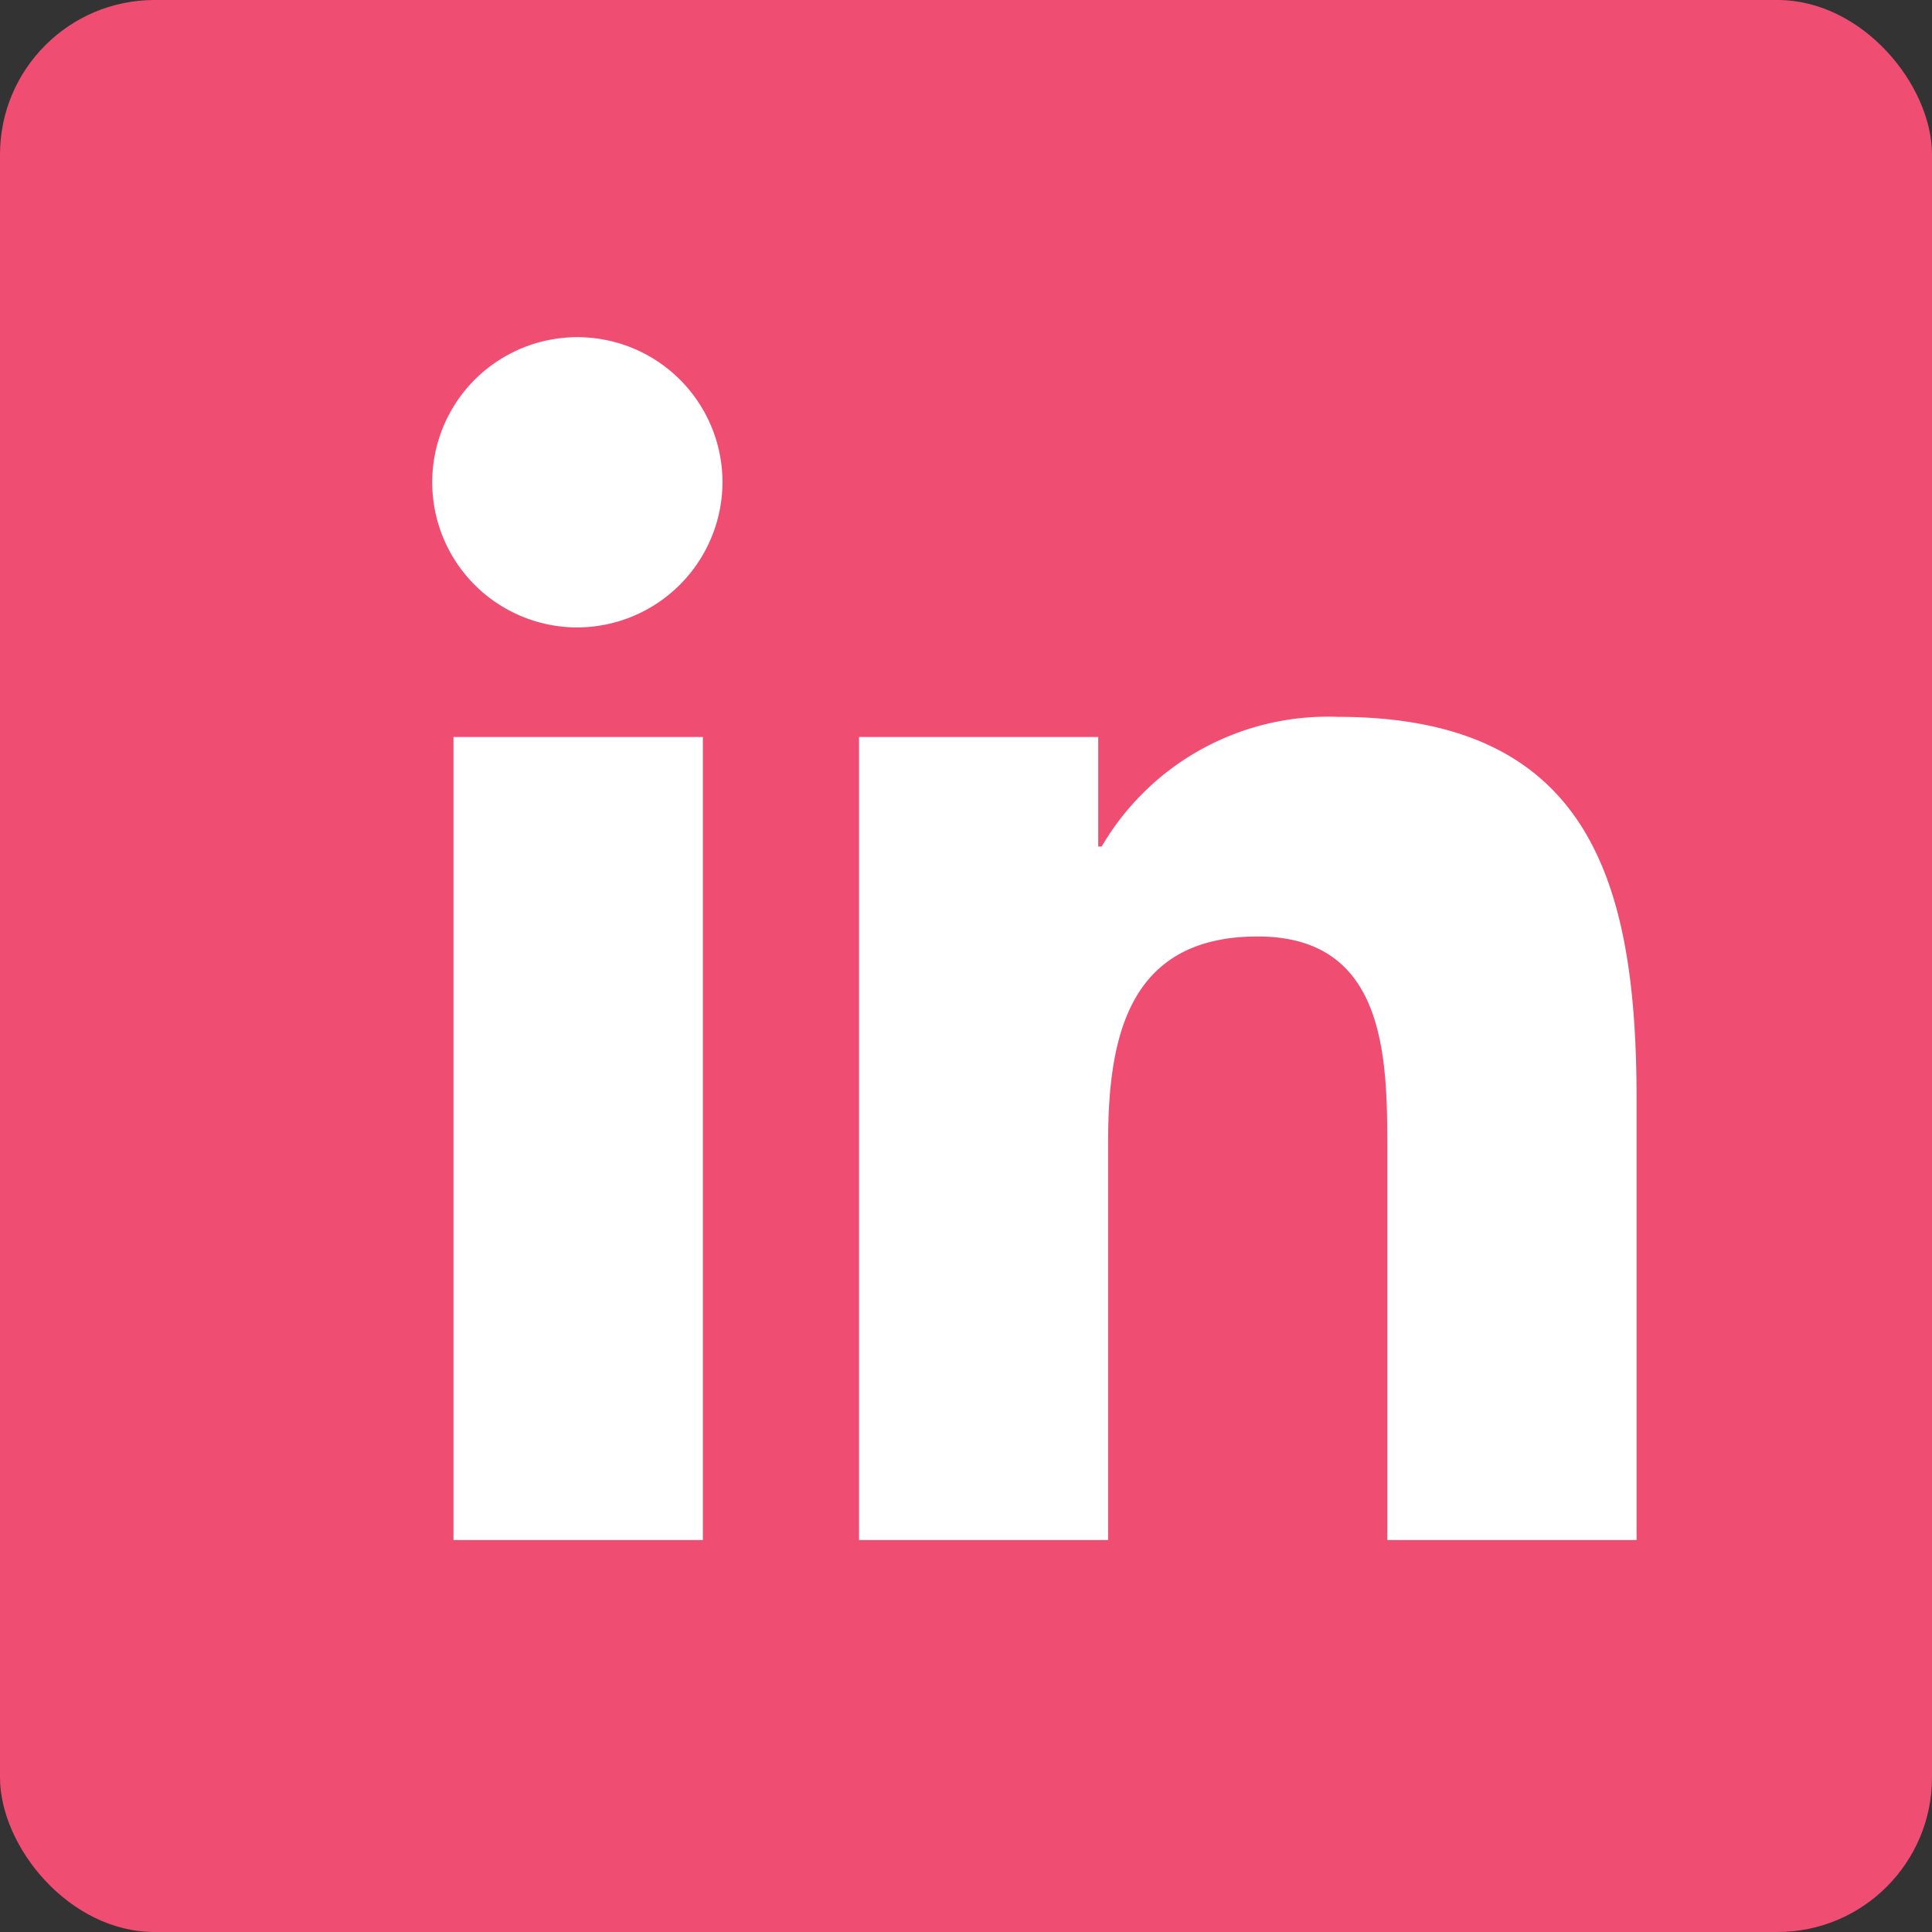 <svg xmlns="http://www.w3.org/2000/svg" width="25" height="25" viewBox="0 0 25 25"><rect x="0" y="0" width="25" height="25" fill="#333333" stroke="none"/><g id="Group_4673" data-name="Group 4673" transform="translate(-1122 -9517)"><rect id="Rectangle_94" data-name="Rectangle 94" width="25" height="25" rx="2" transform="translate(1122 9517)" fill="#ef4e72"></rect><path id="Icon_awesome-linkedin-in" data-name="Icon awesome-linkedin-in" d="M3.484,15.565H.257V5.174H3.484ZM1.869,3.756A1.878,1.878,0,1,1,3.738,1.87,1.885,1.885,0,0,1,1.869,3.756ZM15.561,15.565h-3.22V10.507c0-1.206-.024-2.752-1.678-2.752-1.678,0-1.935,1.31-1.935,2.665v5.145H5.505V5.174H8.6V6.591h.045A3.391,3.391,0,0,1,11.7,4.913c3.266,0,3.866,2.151,3.866,4.944v5.708Z" transform="translate(1127.611 9521.363)" fill="#fff"></path></g></svg>